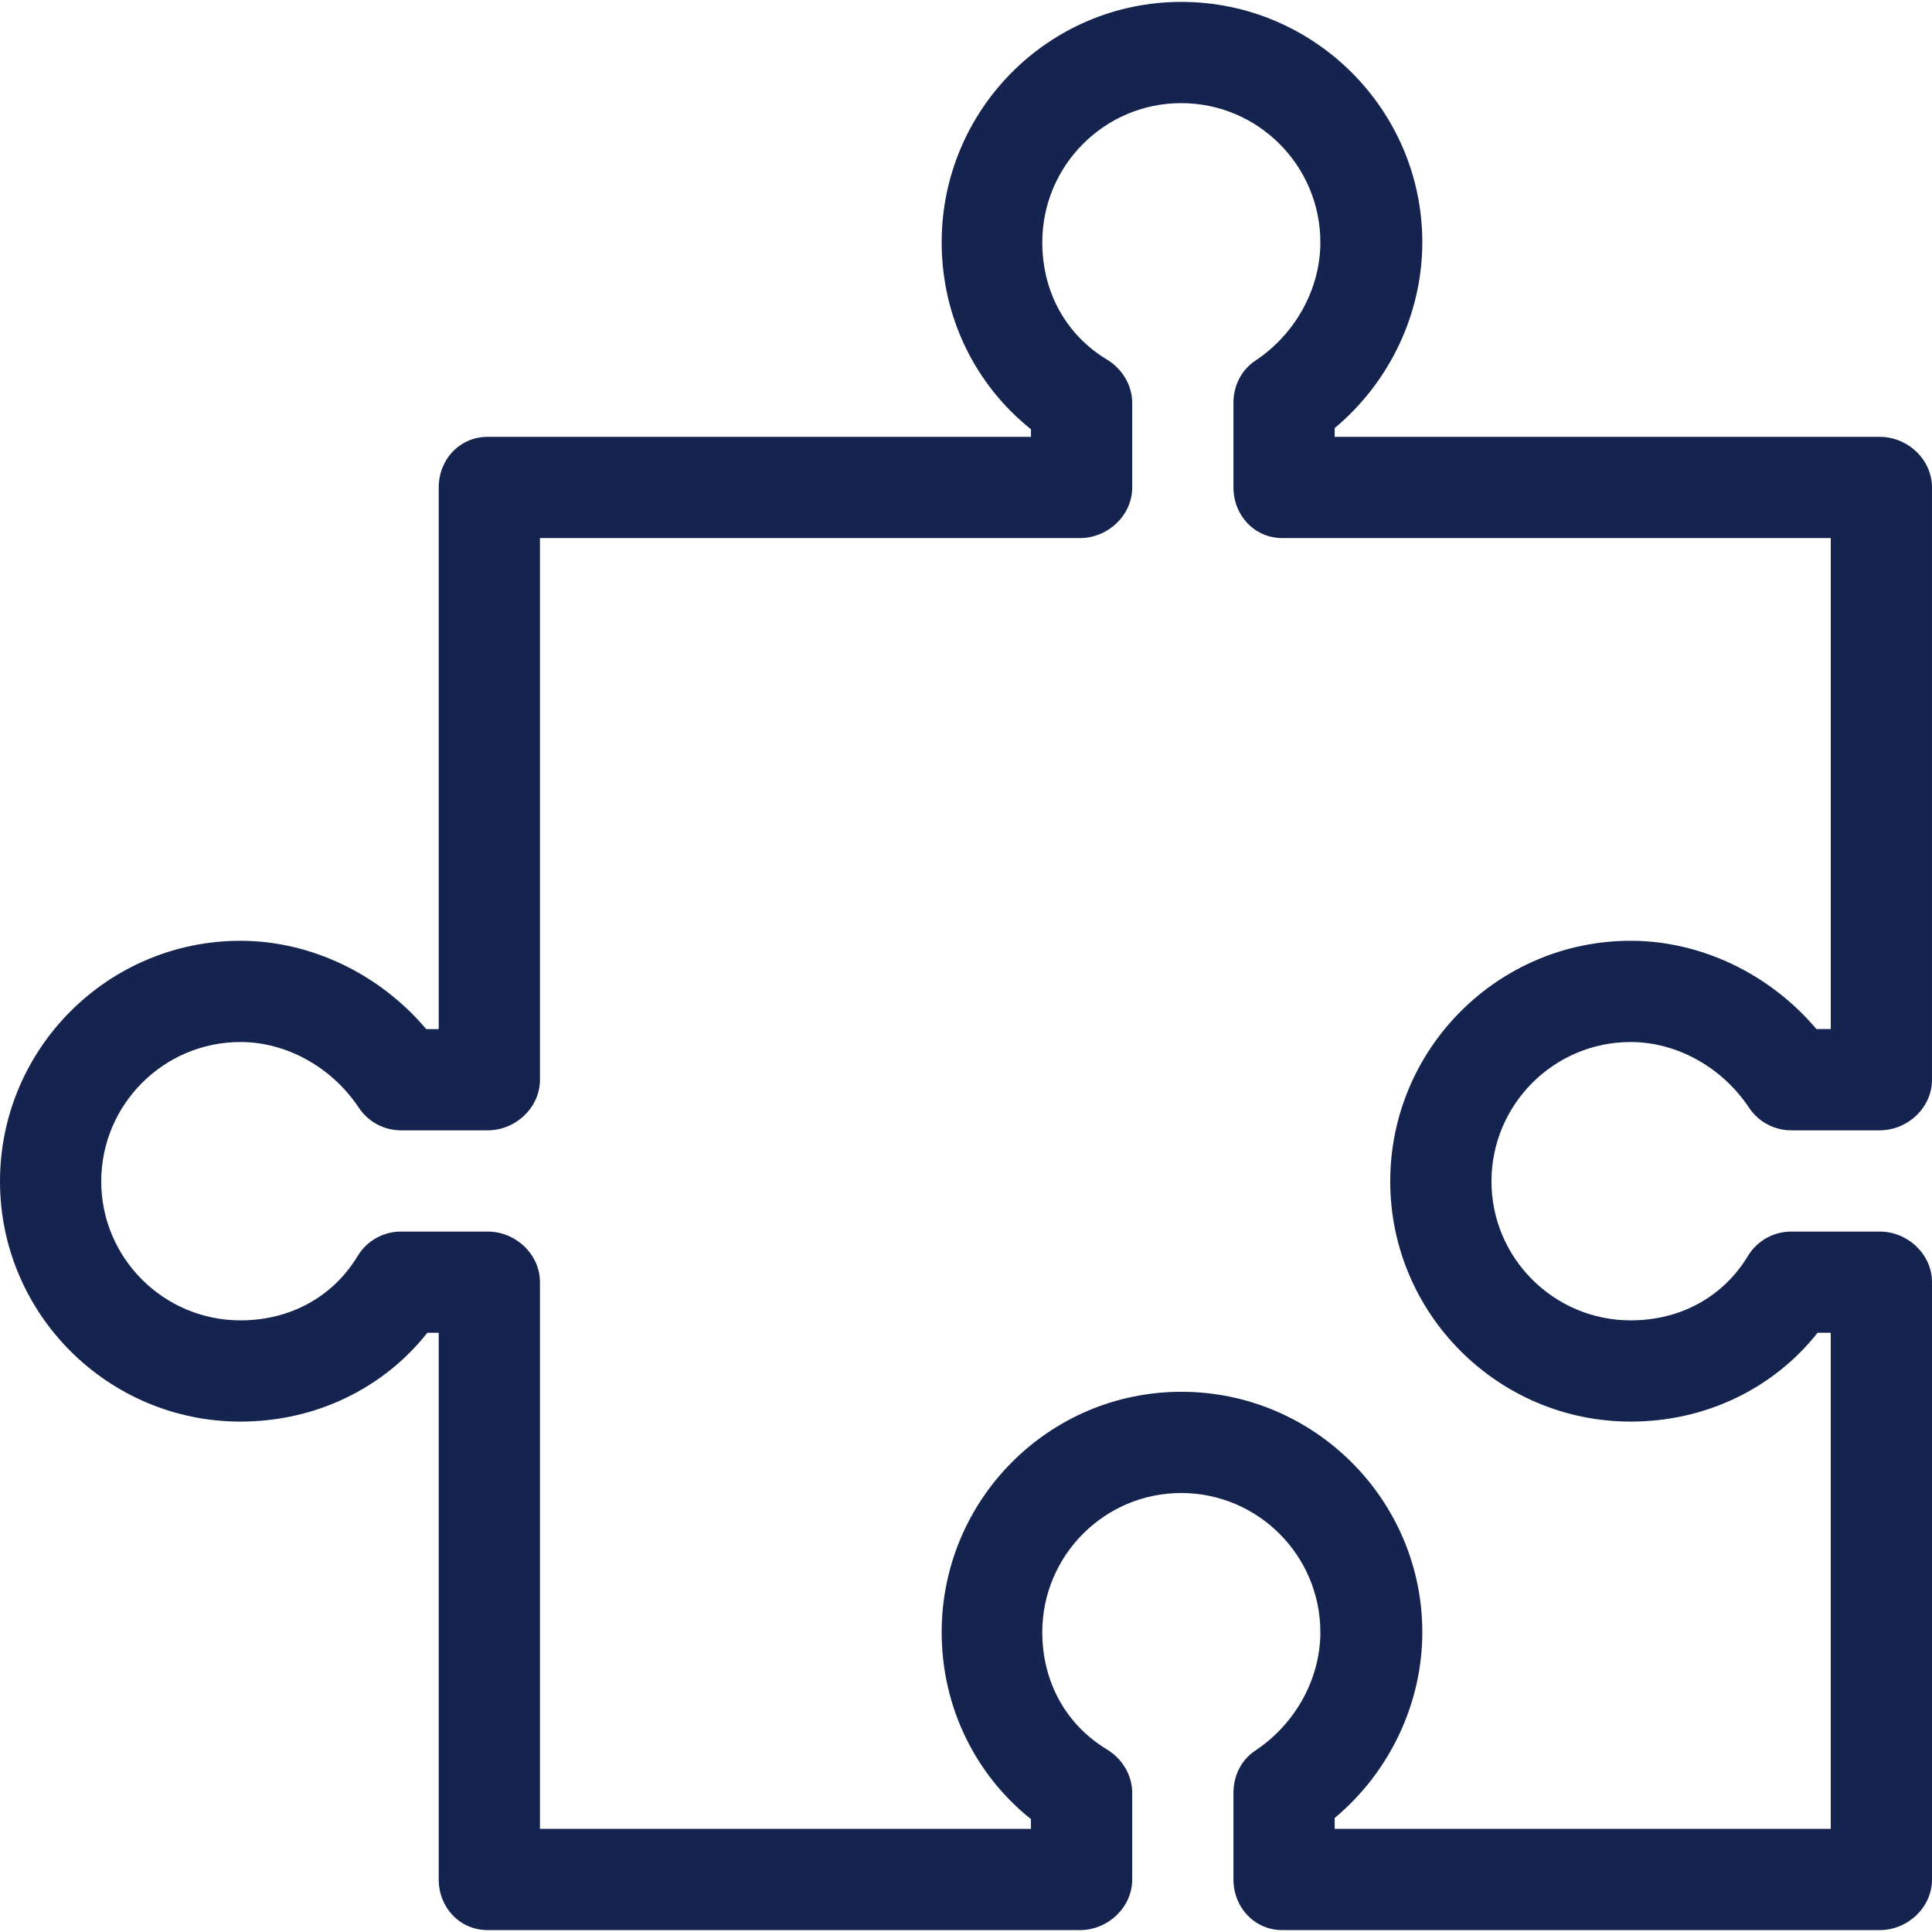 <svg xml:space="preserve" viewBox="0 0 512.004 512.004" id="Layer_1" version="1.1" width="800px" height="800px" fill="#15244f" xmlns:xlink="http://www.w3.org/1999/xlink" xmlns="http://www.w3.org/2000/svg">
<g>
	<g>
		<path fill="#15244f" d="M498.145,326.379h-23.45c-4.698,0-9.055,2.458-11.483,6.479c-6.545,10.838-17.867,17.053-31.062,17.053    c-20.342,0-36.891-16.523-36.891-36.834c-0.003-20.362,16.546-36.929,36.888-36.929c12.217,0,24.238,6.671,31.372,17.41    c2.487,3.743,6.681,5.992,11.174,5.992h23.45c7.409,0,13.859-6.007,13.859-13.415V129.182c0-7.408-6.45-13.415-13.859-13.415    H353.706v-2.319c14.756-12.316,23.224-30.579,23.224-49.225c0-35.135-28.702-63.72-63.846-63.72    c-35.122,0-63.531,28.586-63.531,63.72c0,19.769,8.909,37.767,23.665,49.533v2.012H129.236c-7.409,0-12.971,6.007-12.971,13.415    v143.538h-3.321c-12.304-14.587-30.566-23.401-49.224-23.401C28.585,249.319,0,277.92,0,313.076    c0,35.105,28.586,63.664,63.72,63.664c19.763,0,37.76-8.669,49.534-23.532h3.012v144.879c0,7.408,5.562,13.415,12.971,13.415    h156.953c7.409,0,13.859-6.007,13.859-13.415v-22.982c0-4.698-2.679-9.054-6.701-11.483    c-10.816-6.533-17.129-17.855-17.129-31.063c0-20.341,16.483-36.891,36.813-36.891c20.35,0,36.879,16.55,36.879,36.891    c0,12.199-6.481,24.22-17.246,31.373c-3.743,2.487-5.783,6.679-5.783,11.173v22.982c0,7.408,5.562,13.415,12.971,13.415h158.294    c7.409,0,13.859-6.007,13.859-13.415V339.793C512.004,332.386,505.554,326.379,498.145,326.379z M485.172,484.673H353.707v-2.887    c14.756-12.316,23.224-30.579,23.224-49.225c0-35.135-28.702-63.72-63.846-63.72c-35.123,0-63.531,28.586-63.531,63.72    c0,19.769,8.909,37.767,23.665,49.533v2.581H143.095V339.795c0-7.408-6.45-13.415-13.859-13.415h-22.971    c-4.698,0-9.055,2.458-11.483,6.479c-6.545,10.838-17.867,17.053-31.062,17.053c-20.342,0-36.891-16.523-36.891-36.834    c0-20.362,16.548-36.928,36.891-36.928c12.217,0,24.238,6.671,31.372,17.41c2.487,3.743,6.681,5.992,11.174,5.992h22.971    c7.409,0,13.859-6.007,13.859-13.415V142.599h143.094c7.409,0,13.859-6.007,13.859-13.415v-22.416    c0-4.698-2.679-9.054-6.701-11.483c-10.816-6.533-17.129-17.855-17.129-31.063c0-20.342,16.483-36.891,36.813-36.891    c20.35,0,36.878,16.548,36.878,36.891c0,12.199-6.481,24.22-17.246,31.373c-3.743,2.487-5.783,6.679-5.783,11.173v22.413    c0,7.408,5.562,13.415,12.971,13.415h145.323v130.123h-3.8c-12.304-14.587-30.566-23.401-49.224-23.401    c-35.135,0-63.72,28.602-63.72,63.758c-0.004,35.105,28.58,63.664,63.716,63.664c19.763,0,37.76-8.669,49.534-23.532h3.49V484.673    z"></path>
	</g>
</g>
</svg>